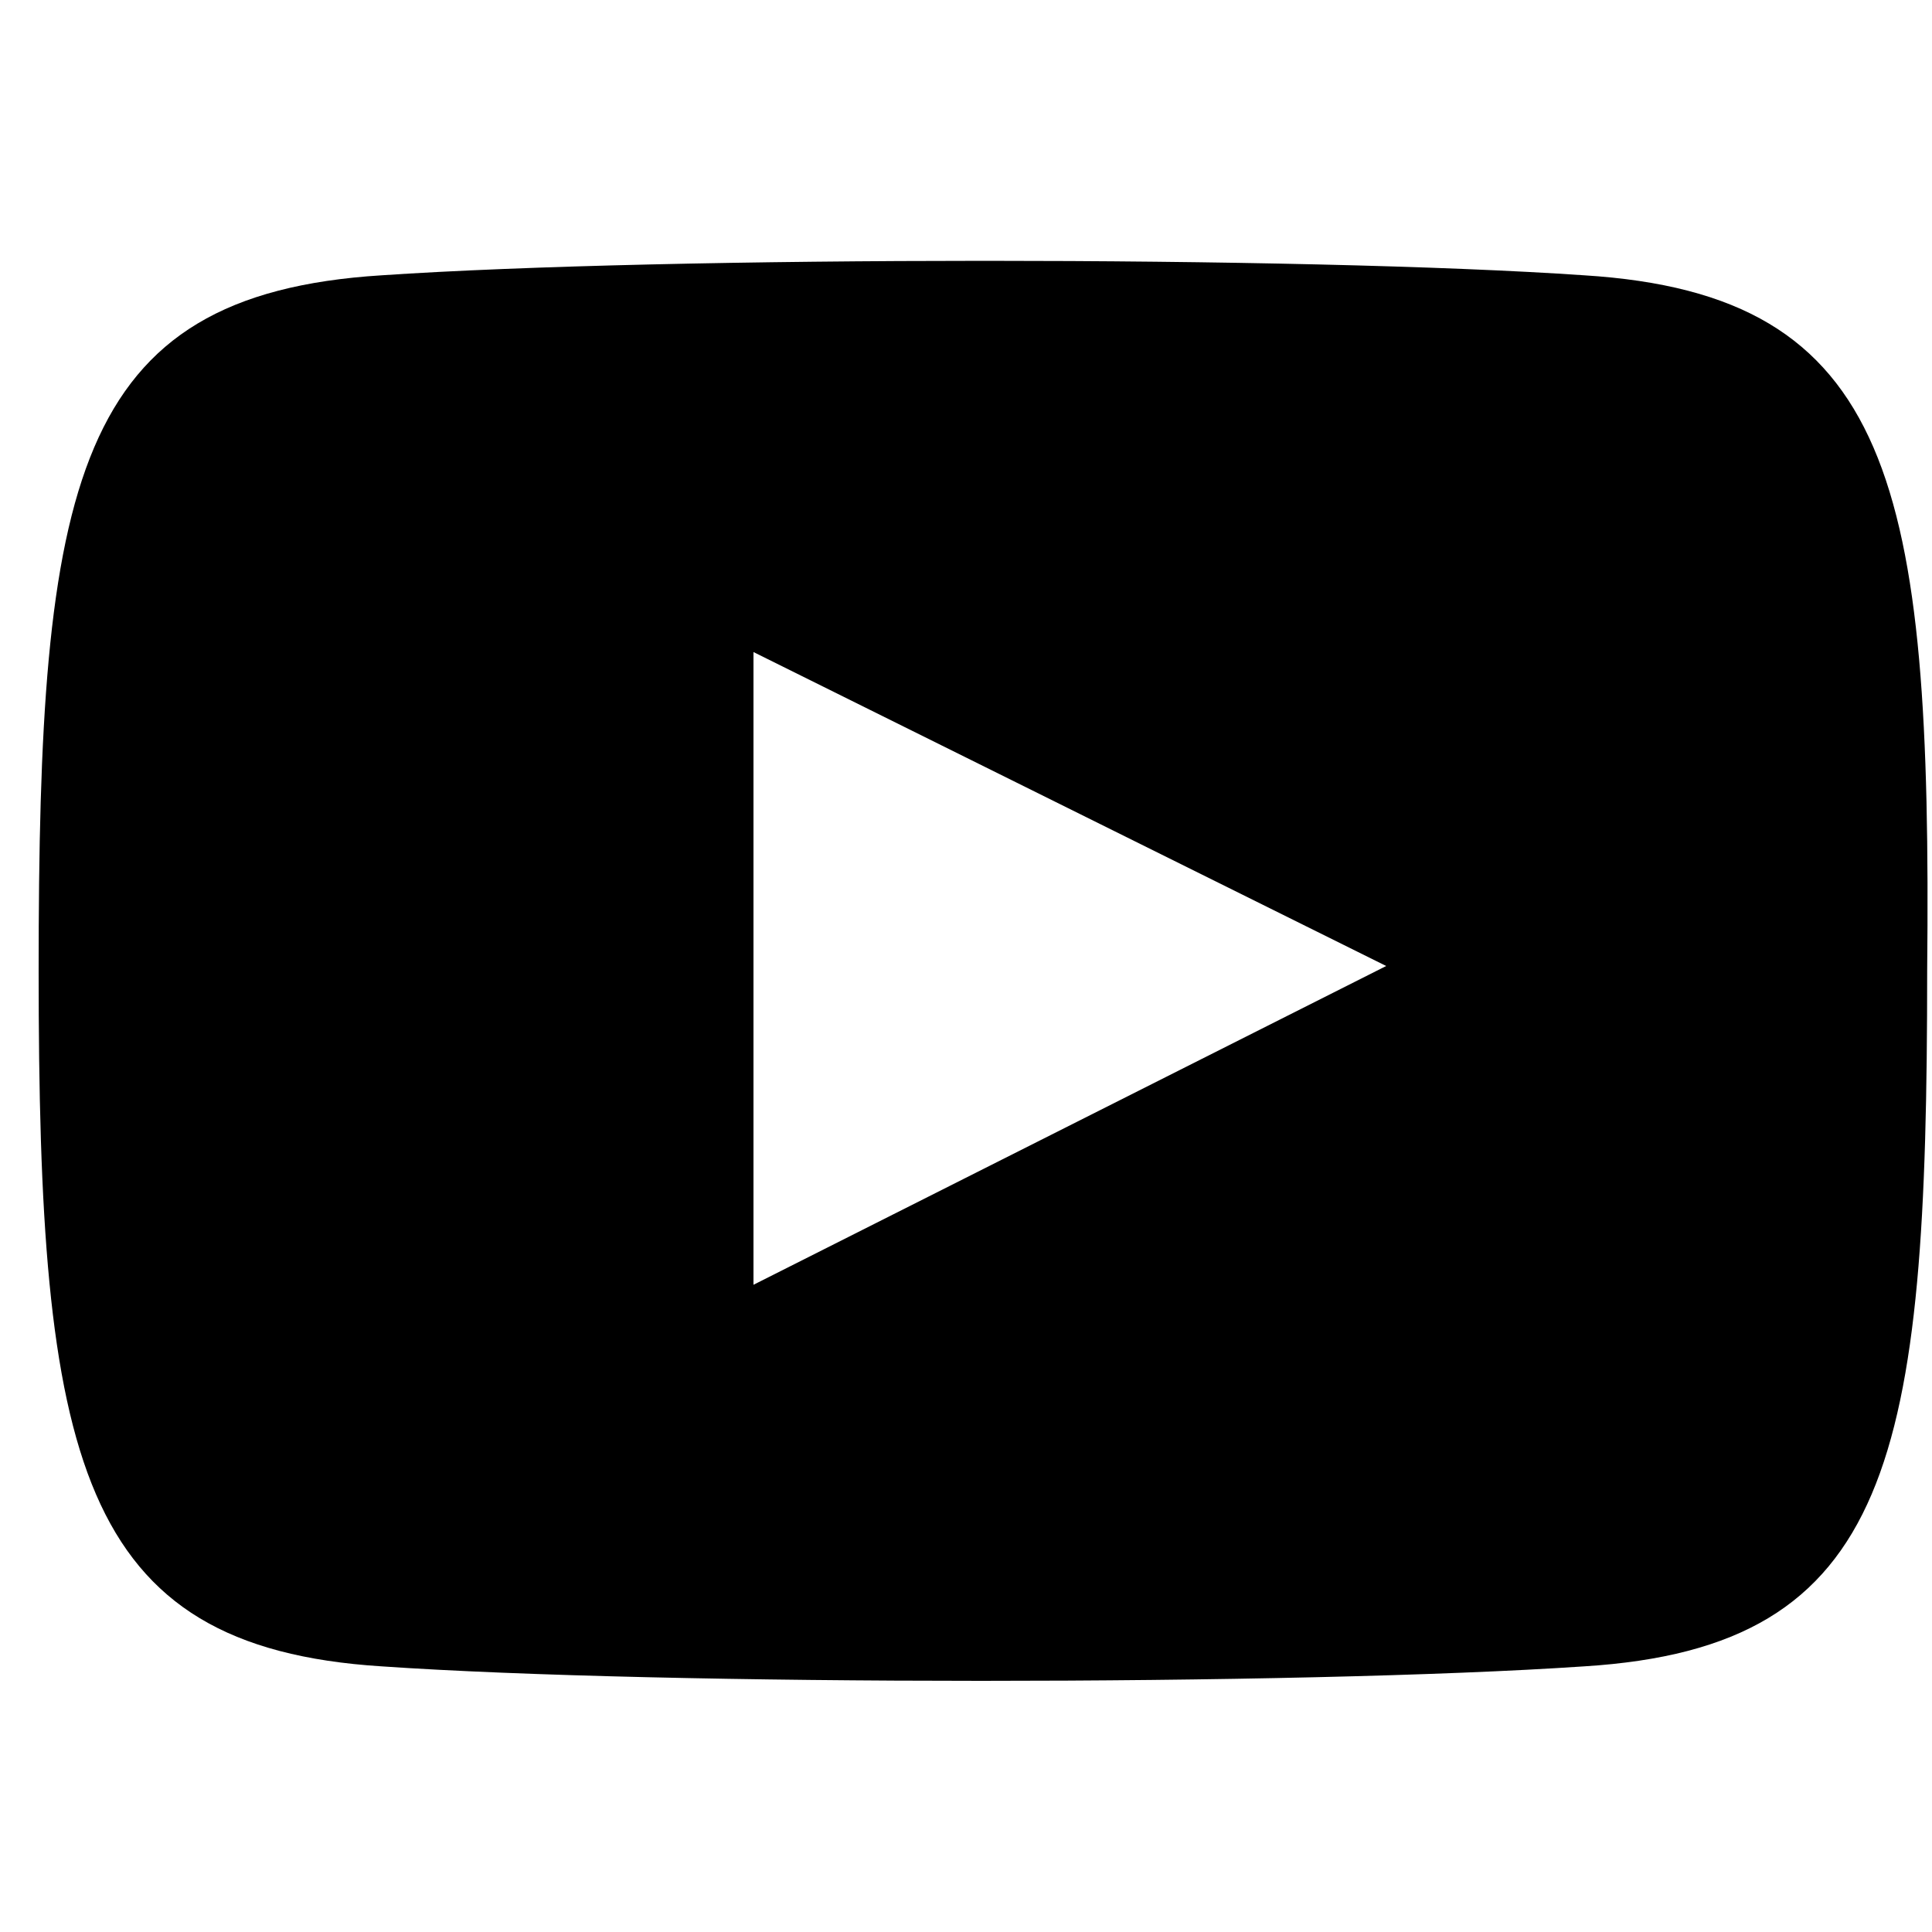 <?xml version="1.0" encoding="utf-8"?>
<!-- Generator: Adobe Illustrator 19.1.0, SVG Export Plug-In . SVG Version: 6.00 Build 0)  -->
<svg version="1.1" id="Layer_1" xmlns="http://www.w3.org/2000/svg" xmlns:xlink="http://www.w3.org/1999/xlink" x="0px" y="0px"
	 viewBox="-277 400.9 40 40" style="enable-background:new -277 400.9 40 40;" xml:space="preserve">
<path d="M-244.2,406.6c-5.8-0.4-19-0.4-24.9,0c-6.4,0.4-7.1,4.3-7.1,14.4s0.8,14,7.1,14.4c5.8,0.4,19,0.4,24.9,0
	c6.4-0.4,7.1-4.3,7.1-14.4C-237,410.9-237.8,407-244.2,406.6z M-261.4,427.5v-13.1l13.1,6.5L-261.4,427.5z"/>
</svg>
